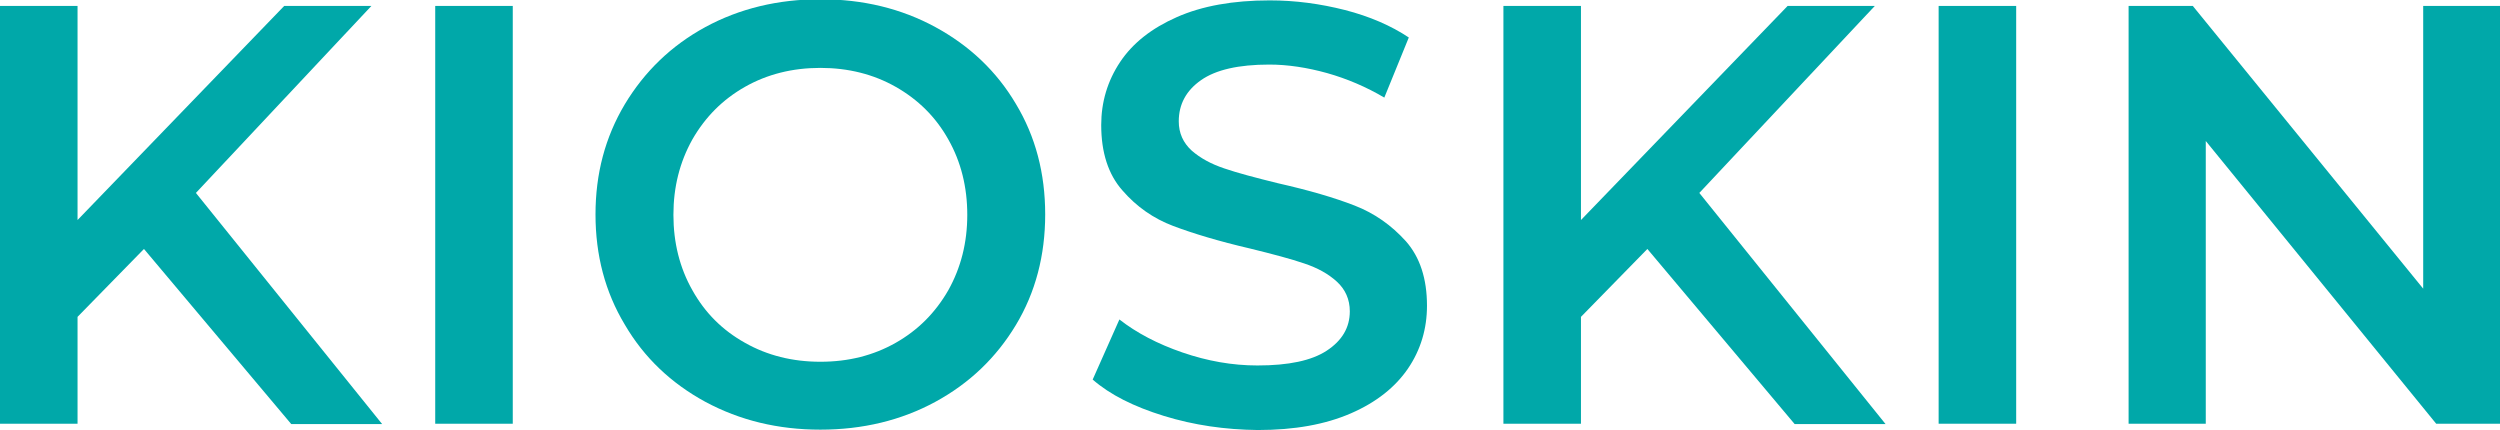 <?xml version="1.0" encoding="UTF-8"?> <!-- Generator: Adobe Illustrator 27.9.0, SVG Export Plug-In . SVG Version: 6.00 Build 0) --> <svg xmlns="http://www.w3.org/2000/svg" xmlns:xlink="http://www.w3.org/1999/xlink" id="Layer_1" x="0px" y="0px" viewBox="0 0 673.8 116" style="enable-background:new 0 0 673.8 116;" xml:space="preserve"> <style type="text/css"> .st0{fill:#00A8A9;} </style> <g> <path class="st0" d="M38.8,67.1L20.9,85.4v28.8H0V1.6h20.9v57.7L76.6,1.6h23.5L52.8,52l50.2,62.3H78.5L38.8,67.1z"></path> <path class="st0" d="M117.3,1.6h20.9v112.6h-20.9C117.3,114.2,117.3,1.6,117.3,1.6z"></path> <path class="st0" d="M190.1,108.3c-9.2-5-16.5-11.9-21.7-20.8c-5.3-8.8-7.9-18.7-7.9-29.7s2.6-20.8,7.9-29.7 c5.3-8.8,12.5-15.8,21.7-20.8s19.6-7.5,31-7.5c11.5,0,21.8,2.5,31,7.5c9.2,5,16.5,11.9,21.7,20.7c5.3,8.8,7.9,18.7,7.9,29.8 c0,11-2.6,21-7.9,29.8s-12.5,15.7-21.7,20.7c-9.2,5-19.6,7.5-31,7.5C209.7,115.8,199.4,113.3,190.1,108.3z M241.4,92.4 c6-3.4,10.7-8.1,14.2-14.2c3.4-6.1,5.1-12.8,5.1-20.3s-1.7-14.3-5.1-20.3c-3.4-6.1-8.2-10.8-14.2-14.2s-12.8-5.1-20.3-5.1 s-14.3,1.7-20.3,5.1s-10.7,8.1-14.2,14.2c-3.4,6.1-5.1,12.8-5.1,20.3s1.7,14.3,5.1,20.3c3.4,6.1,8.1,10.8,14.2,14.2 c6,3.4,12.8,5.1,20.3,5.1C228.7,97.5,235.4,95.8,241.4,92.4z"></path> <path class="st0" d="M313.7,112.1c-8.1-2.5-14.5-5.7-19.2-9.8l7.2-16.2c4.6,3.6,10.3,6.6,17,8.9s13.4,3.5,20.2,3.5 c8.4,0,14.6-1.3,18.7-4s6.2-6.2,6.2-10.6c0-3.2-1.2-5.9-3.5-8s-5.2-3.7-8.8-4.9c-3.5-1.2-8.4-2.5-14.5-4c-8.6-2-15.5-4.1-20.8-6.1 s-9.9-5.2-13.7-9.6c-3.8-4.3-5.7-10.2-5.7-17.6c0-6.2,1.7-11.9,5.1-17s8.5-9.1,15.3-12.1s15.1-4.5,25-4.5c6.9,0,13.6,0.9,20.3,2.6 c6.6,1.7,12.4,4.2,17.2,7.4l-6.6,16.2c-4.9-2.9-10.1-5.1-15.4-6.6c-5.4-1.5-10.6-2.3-15.6-2.3c-8.3,0-14.4,1.4-18.4,4.2 s-6,6.5-6,11.1c0,3.2,1.2,5.8,3.5,7.9c2.3,2,5.2,3.6,8.8,4.8c3.5,1.2,8.4,2.5,14.5,4c8.4,1.9,15.2,3.9,20.6,6s9.9,5.3,13.8,9.6 c3.8,4.3,5.7,10.1,5.7,17.4c0,6.2-1.7,11.9-5.1,16.9s-8.5,9.1-15.4,12.1s-15.2,4.5-25.1,4.5C330.2,115.8,321.8,114.6,313.7,112.1z"></path> <path class="st0" d="M444,67.1l-17.9,18.3v28.8h-20.9V1.6h20.9v57.7l55.7-57.7h23.5L458,52l50.2,62.3h-24.5L444,67.1z"></path> <path class="st0" d="M522.5,1.6h20.9v112.6h-20.9V1.6z"></path> <path class="st0" d="M673.8,1.6v112.6h-17.2L594.5,38v76.2h-20.8V1.6H591l62.1,76.2V1.6H673.8z"></path> </g> </svg> 
